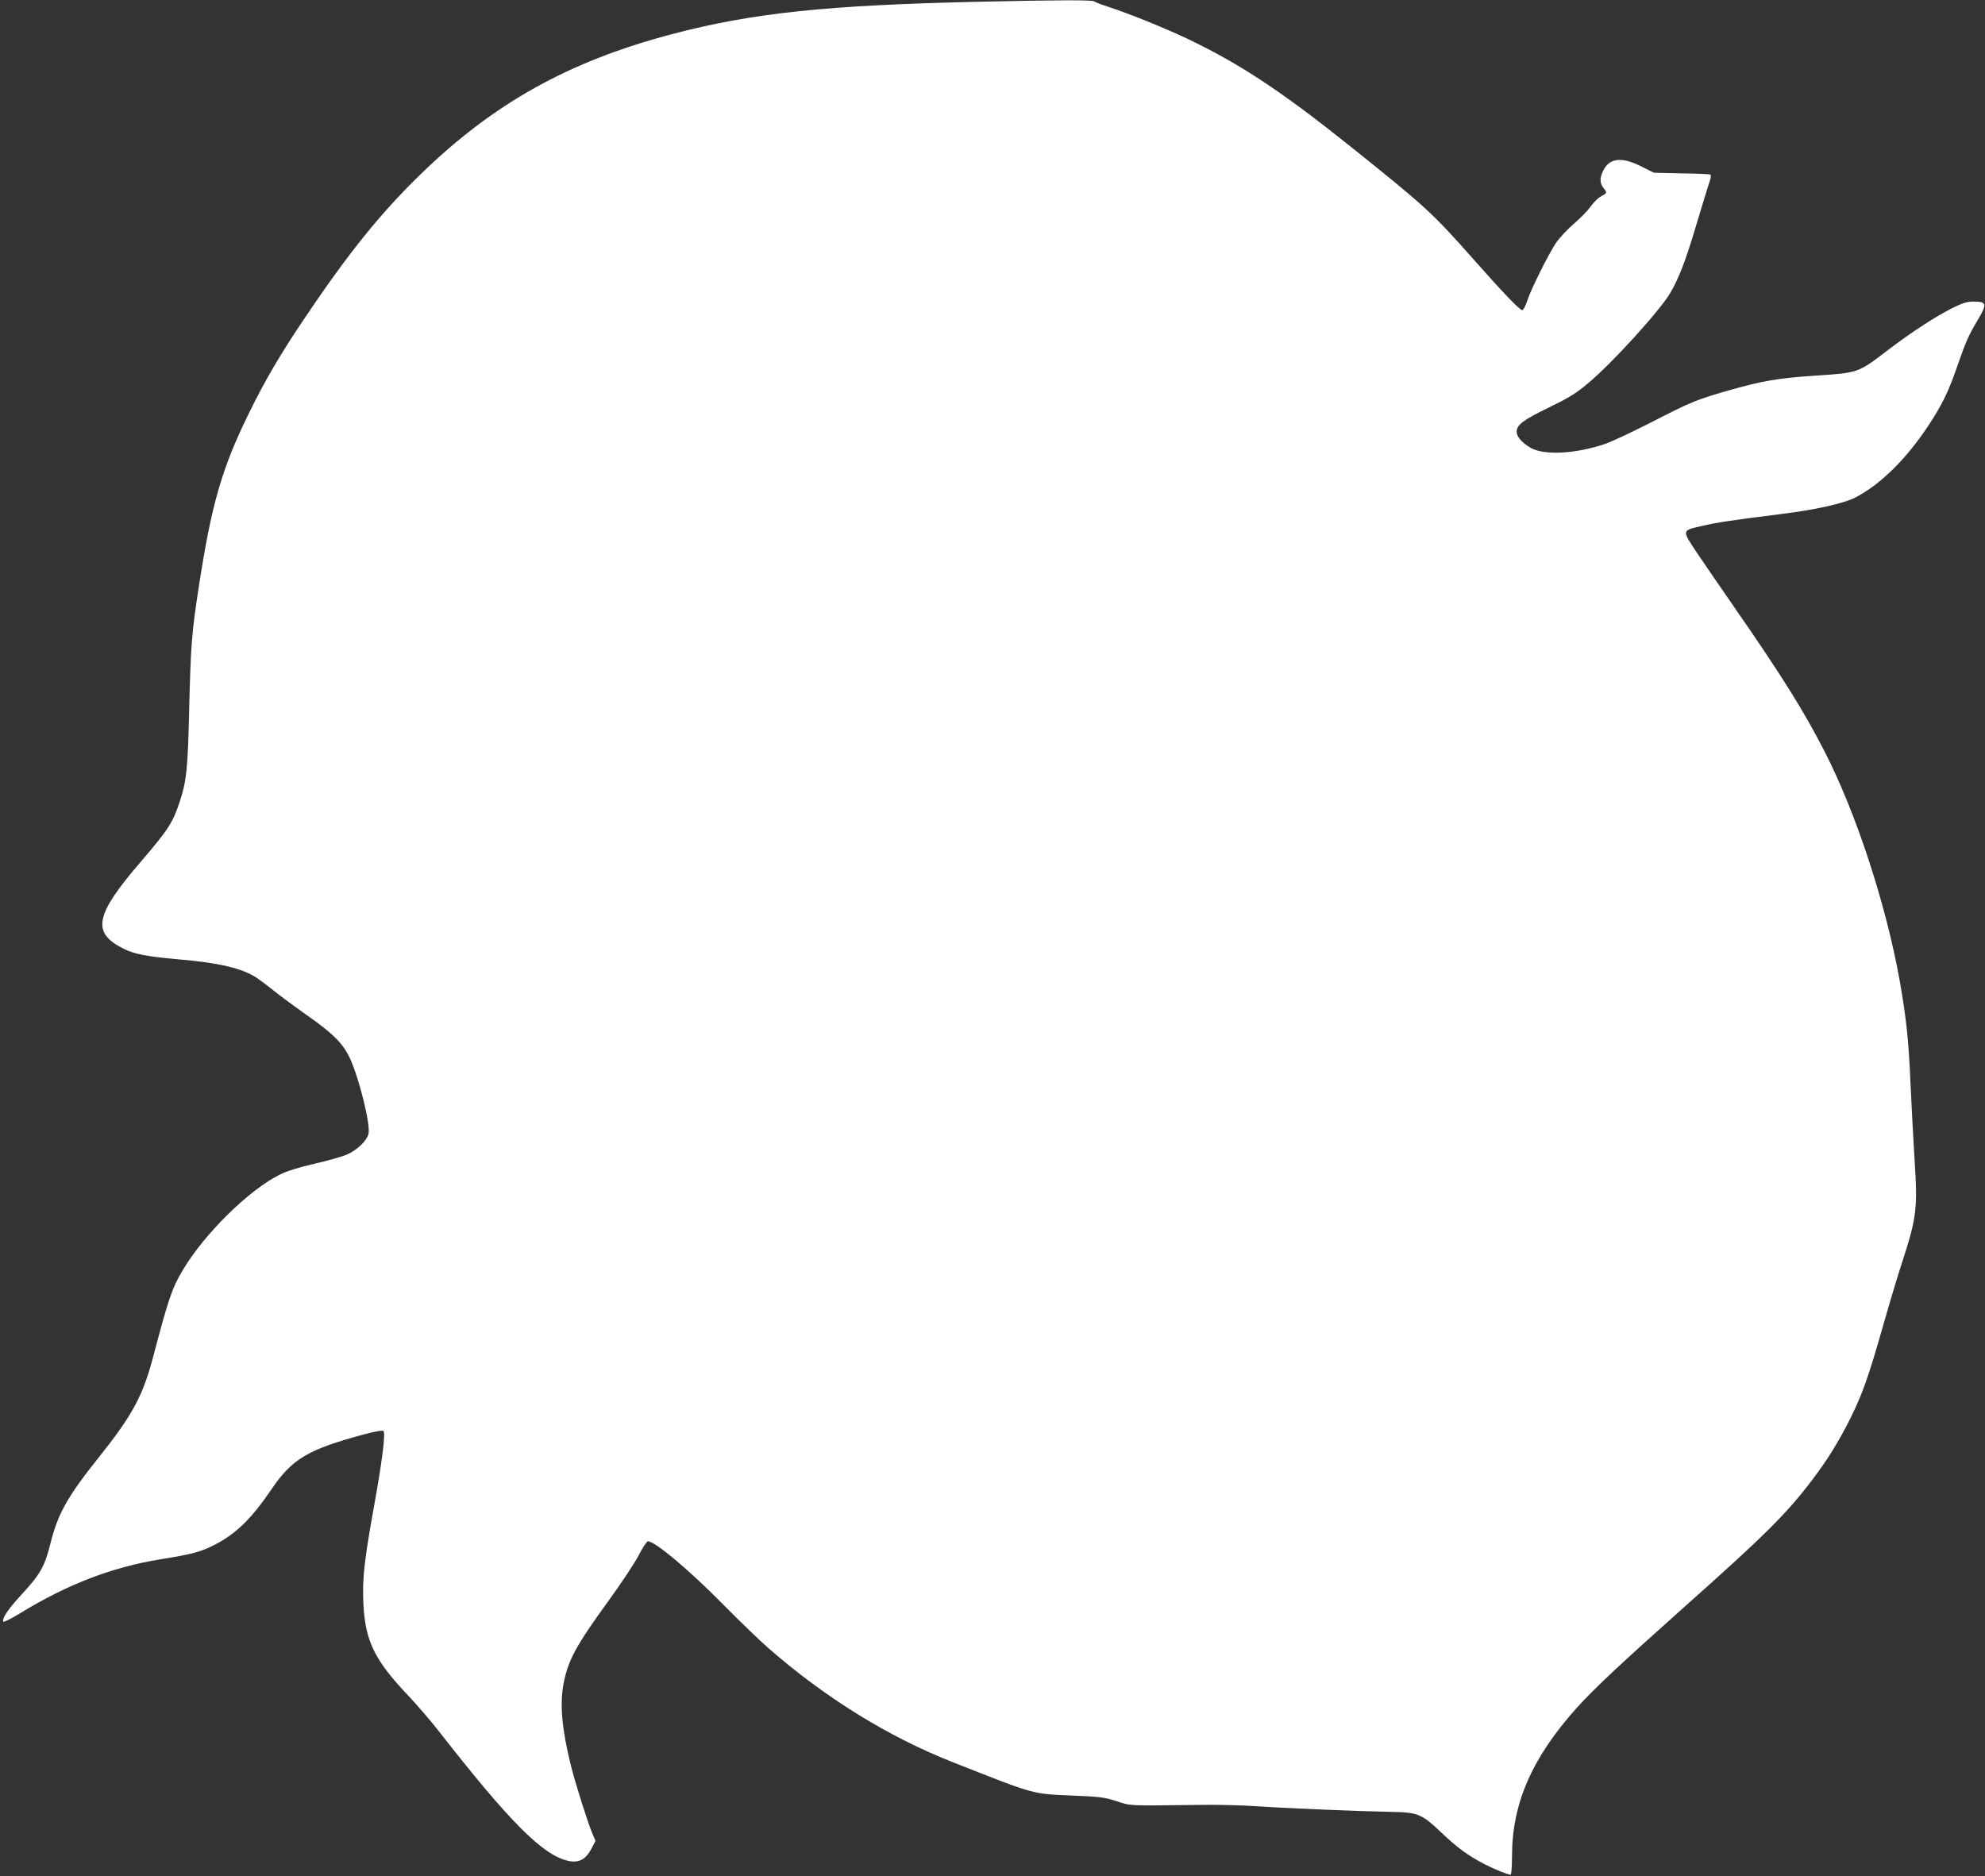 <?xml version="1.0" standalone="no"?>
<!DOCTYPE svg PUBLIC "-//W3C//DTD SVG 20010904//EN"
 "http://www.w3.org/TR/2001/REC-SVG-20010904/DTD/svg10.dtd">
<svg version="1.0" xmlns="http://www.w3.org/2000/svg"
 width="1280pt" height="1210pt" viewBox="0 0 1280 1210"
 preserveAspectRatio="xMidYMid meet">
<rect x="0" y="0" width="1280" height="1210" fill="#333333" stroke="none"/>
<g transform="translate(0,1210) scale(0.1,-0.1)"
fill="#ffffff" stroke="none">
<path d="M6320 12089 c-994 -22 -1471 -73 -1990 -210 -665 -176 -1147 -445
-1619 -904 -259 -252 -466 -509 -750 -932 -153 -227 -253 -398 -351 -598 -179
-362 -246 -594 -329 -1135 -45 -294 -51 -373 -61 -780 -9 -390 -17 -467 -61
-600 -45 -136 -72 -178 -249 -385 -299 -347 -321 -459 -114 -563 68 -35 154
-51 345 -68 273 -23 420 -58 516 -121 23 -16 75 -55 116 -88 41 -33 132 -100
203 -150 173 -121 235 -184 280 -279 61 -133 135 -432 120 -489 -11 -44 -71
-102 -135 -131 -33 -15 -129 -42 -213 -61 -99 -23 -178 -47 -223 -70 -198 -97
-487 -382 -625 -614 -71 -119 -92 -180 -195 -571 -65 -244 -133 -369 -345
-635 -205 -256 -267 -367 -315 -560 -36 -146 -67 -200 -183 -325 -90 -98 -129
-155 -121 -178 2 -6 51 19 109 54 305 187 592 297 905 348 207 33 262 48 354
96 136 71 234 168 362 356 133 196 236 257 598 354 71 19 118 27 124 21 14
-14 -8 -192 -63 -496 -62 -345 -74 -458 -67 -615 12 -245 72 -367 294 -600 54
-58 142 -159 193 -225 455 -583 667 -796 830 -835 70 -17 115 6 153 76 l27 52
-19 44 c-31 74 -108 316 -140 443 -58 234 -72 393 -47 527 29 151 80 245 289
533 80 110 168 242 194 292 26 51 54 93 61 93 46 0 261 -181 482 -404 107
-109 240 -237 295 -285 366 -320 772 -571 1185 -734 542 -214 510 -205 777
-217 176 -7 207 -11 283 -36 93 -31 73 -30 525 -24 116 2 289 -2 385 -9 193
-13 649 -32 861 -36 172 -3 197 -13 323 -133 103 -99 176 -151 282 -206 68
-34 147 -66 165 -66 5 0 9 53 9 119 0 339 128 633 414 953 112 125 285 287
701 658 516 459 655 597 824 820 100 133 166 240 244 395 77 156 117 269 208
589 44 155 102 349 130 432 88 272 95 335 75 642 -8 130 -20 350 -26 487 -12
283 -27 426 -70 670 -88 491 -278 1073 -480 1470 -136 267 -283 502 -604 964
-68 97 -164 239 -216 315 -108 162 -109 153 29 185 94 22 188 36 507 76 213
26 402 68 475 105 161 82 329 247 471 461 88 132 133 223 188 384 56 162 73
201 140 313 54 92 49 107 -32 107 -45 0 -72 -9 -139 -42 -106 -53 -266 -157
-414 -270 -198 -151 -187 -147 -490 -167 -226 -16 -325 -33 -549 -97 -197 -57
-237 -73 -487 -202 -123 -63 -258 -126 -299 -140 -192 -65 -395 -75 -482 -24
-54 32 -88 71 -88 102 0 45 41 76 204 155 133 65 178 92 257 159 152 126 463
468 529 581 56 94 103 218 170 445 33 110 68 226 79 258 15 43 17 59 8 62 -7
2 -91 6 -187 7 l-175 4 -84 42 c-126 63 -205 53 -244 -31 -23 -47 -21 -79 4
-111 24 -30 23 -31 -20 -54 -17 -9 -45 -38 -64 -64 -18 -26 -67 -76 -108 -111
-42 -36 -93 -91 -115 -123 -52 -79 -158 -292 -185 -371 -11 -35 -26 -63 -33
-63 -16 0 -124 112 -312 325 -266 301 -311 342 -789 725 -451 361 -717 537
-1060 701 -151 71 -368 159 -505 204 -47 15 -89 31 -94 36 -11 10 -231 9 -736
-2z"/>
</g>
</svg>
